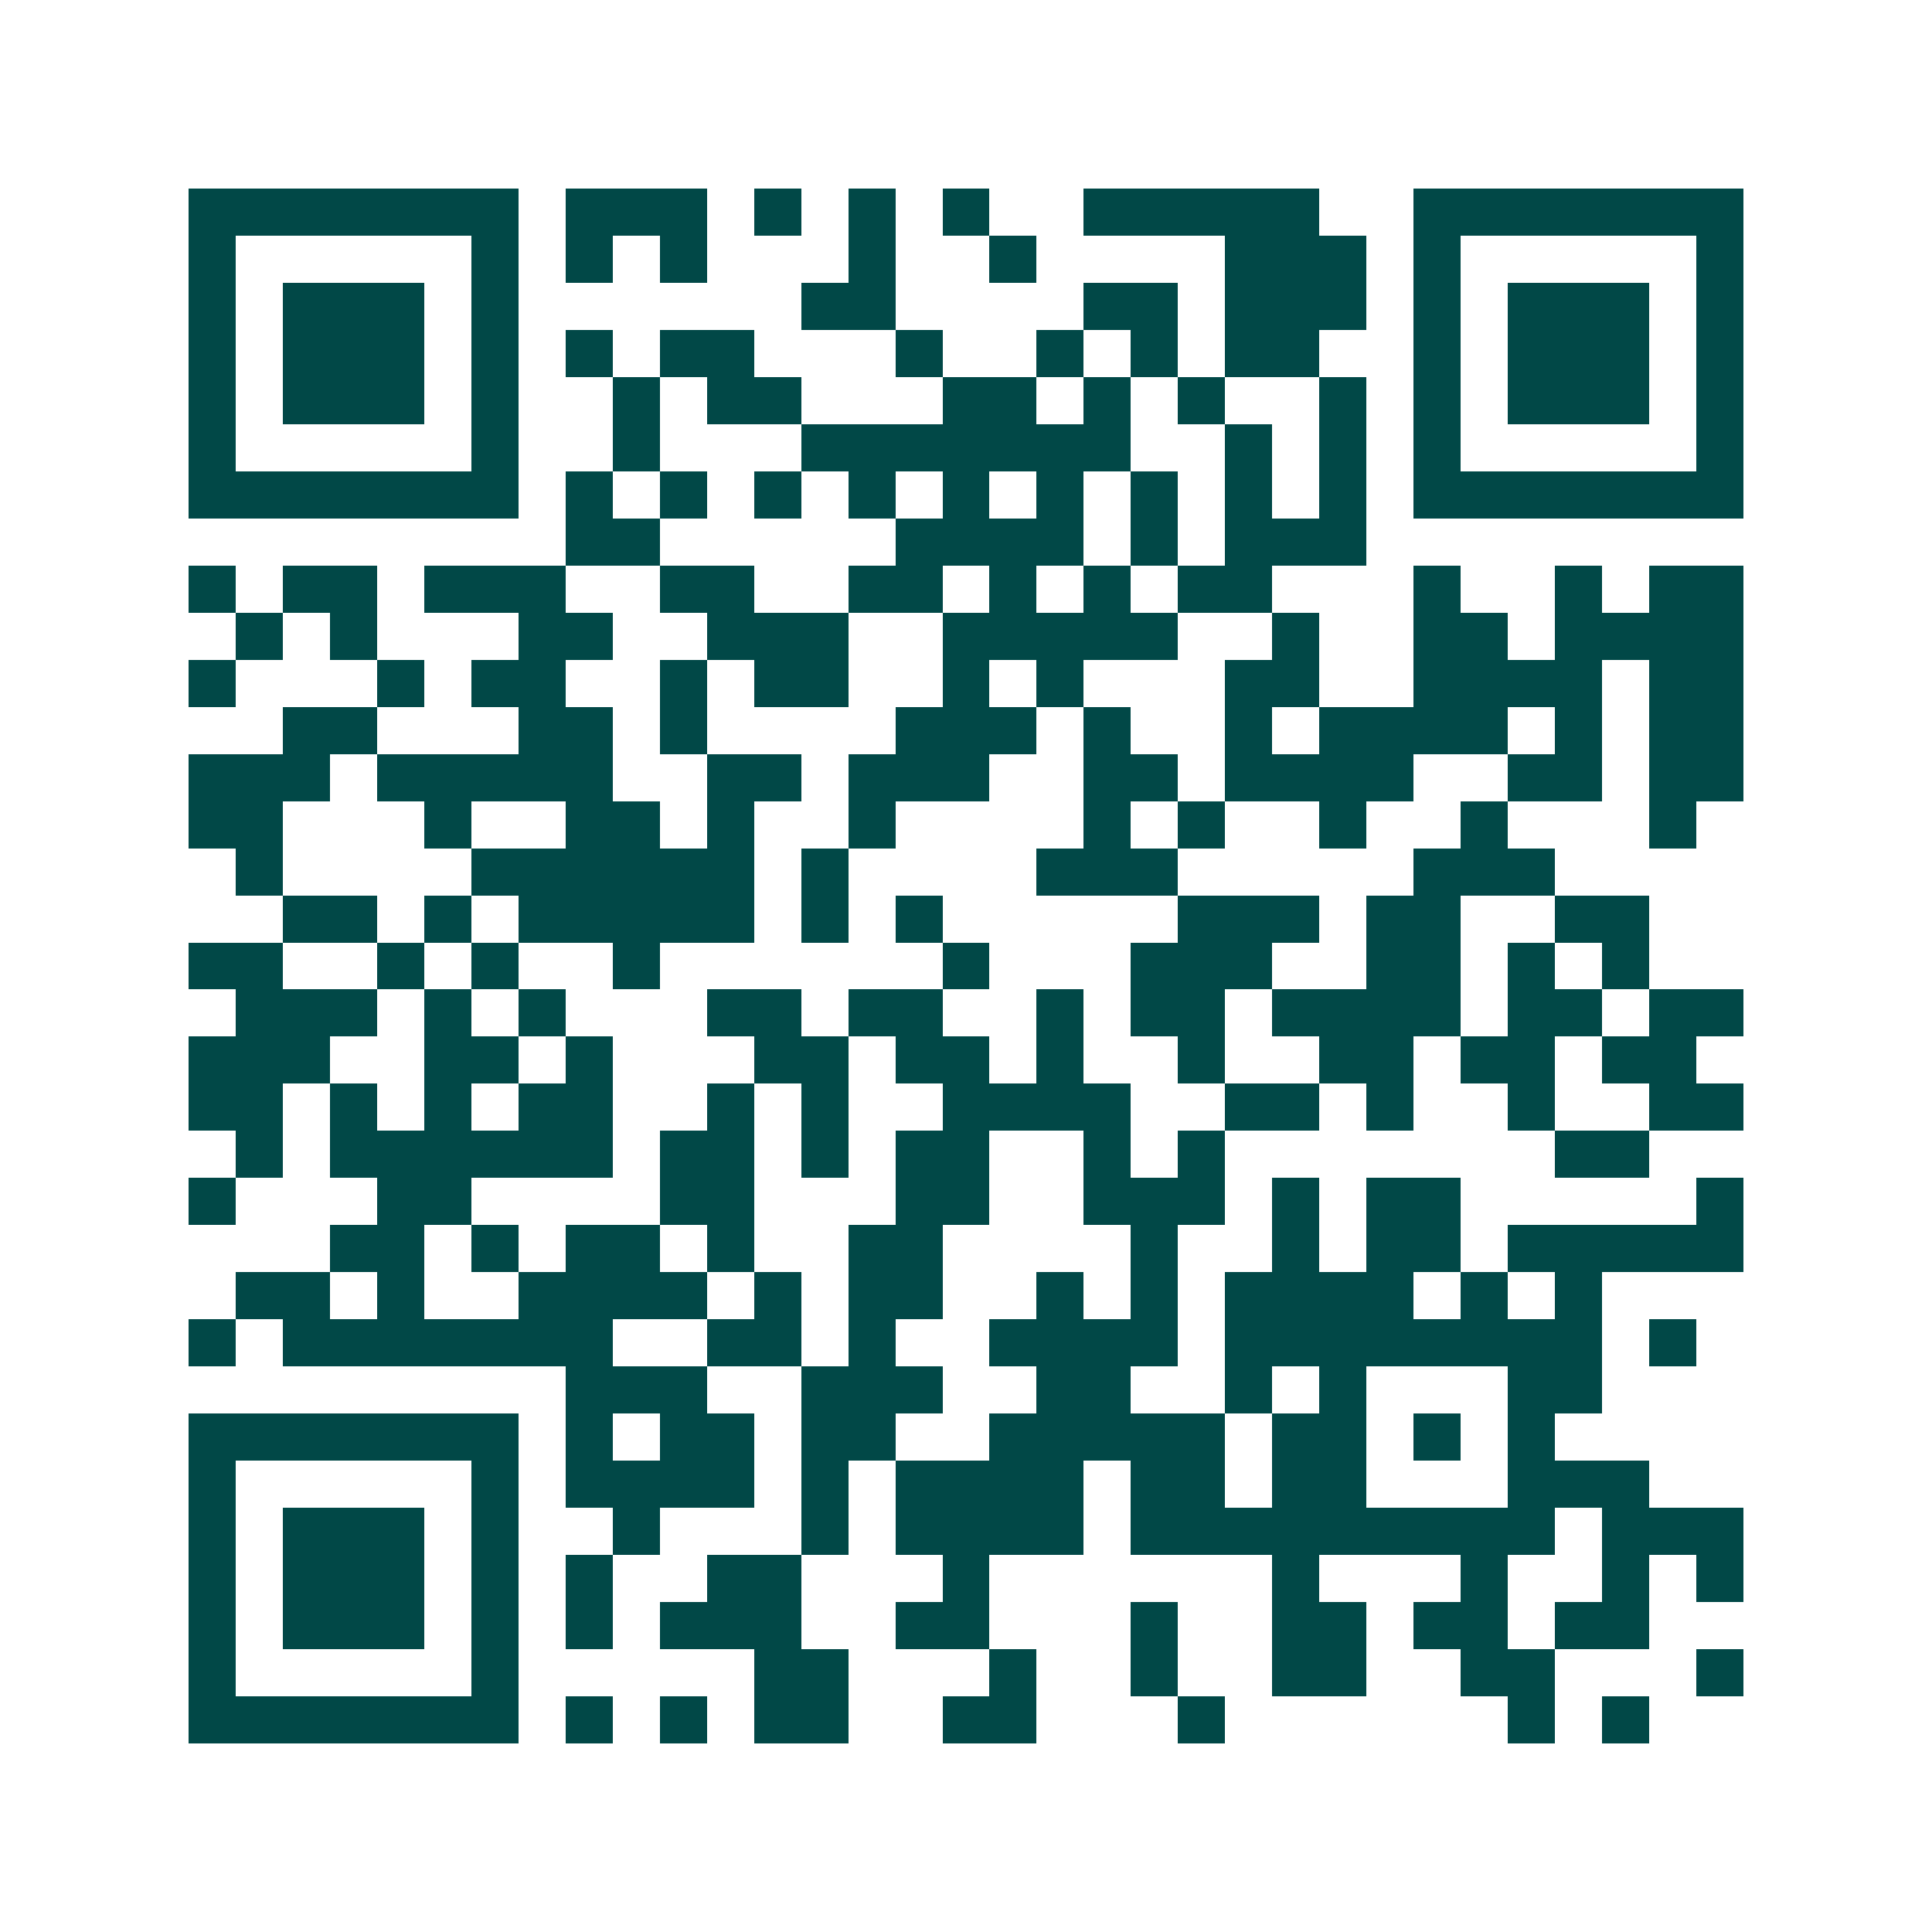 <svg xmlns="http://www.w3.org/2000/svg" width="200" height="200" viewBox="0 0 41 41" shape-rendering="crispEdges"><path fill="#ffffff" d="M0 0h41v41H0z"/><path stroke="#014847" d="M4 4.5h7m1 0h3m1 0h1m1 0h1m1 0h1m2 0h5m2 0h7M4 5.5h1m5 0h1m1 0h1m1 0h1m3 0h1m2 0h1m4 0h3m1 0h1m5 0h1M4 6.5h1m1 0h3m1 0h1m6 0h2m4 0h2m1 0h3m1 0h1m1 0h3m1 0h1M4 7.5h1m1 0h3m1 0h1m1 0h1m1 0h2m3 0h1m2 0h1m1 0h1m1 0h2m2 0h1m1 0h3m1 0h1M4 8.5h1m1 0h3m1 0h1m2 0h1m1 0h2m3 0h2m1 0h1m1 0h1m2 0h1m1 0h1m1 0h3m1 0h1M4 9.5h1m5 0h1m2 0h1m3 0h7m2 0h1m1 0h1m1 0h1m5 0h1M4 10.5h7m1 0h1m1 0h1m1 0h1m1 0h1m1 0h1m1 0h1m1 0h1m1 0h1m1 0h1m1 0h7M12 11.5h2m5 0h4m1 0h1m1 0h3M4 12.5h1m1 0h2m1 0h3m2 0h2m2 0h2m1 0h1m1 0h1m1 0h2m3 0h1m2 0h1m1 0h2M5 13.5h1m1 0h1m3 0h2m2 0h3m2 0h5m2 0h1m2 0h2m1 0h4M4 14.5h1m3 0h1m1 0h2m2 0h1m1 0h2m2 0h1m1 0h1m3 0h2m2 0h4m1 0h2M6 15.5h2m3 0h2m1 0h1m4 0h3m1 0h1m2 0h1m1 0h4m1 0h1m1 0h2M4 16.5h3m1 0h5m2 0h2m1 0h3m2 0h2m1 0h4m2 0h2m1 0h2M4 17.5h2m3 0h1m2 0h2m1 0h1m2 0h1m4 0h1m1 0h1m2 0h1m2 0h1m3 0h1M5 18.5h1m4 0h6m1 0h1m4 0h3m5 0h3M6 19.5h2m1 0h1m1 0h5m1 0h1m1 0h1m5 0h3m1 0h2m2 0h2M4 20.5h2m2 0h1m1 0h1m2 0h1m6 0h1m3 0h3m2 0h2m1 0h1m1 0h1M5 21.5h3m1 0h1m1 0h1m3 0h2m1 0h2m2 0h1m1 0h2m1 0h4m1 0h2m1 0h2M4 22.5h3m2 0h2m1 0h1m3 0h2m1 0h2m1 0h1m2 0h1m2 0h2m1 0h2m1 0h2M4 23.5h2m1 0h1m1 0h1m1 0h2m2 0h1m1 0h1m2 0h4m2 0h2m1 0h1m2 0h1m2 0h2M5 24.5h1m1 0h6m1 0h2m1 0h1m1 0h2m2 0h1m1 0h1m7 0h2M4 25.5h1m3 0h2m4 0h2m3 0h2m2 0h3m1 0h1m1 0h2m5 0h1M7 26.5h2m1 0h1m1 0h2m1 0h1m2 0h2m4 0h1m2 0h1m1 0h2m1 0h5M5 27.5h2m1 0h1m2 0h4m1 0h1m1 0h2m2 0h1m1 0h1m1 0h4m1 0h1m1 0h1M4 28.5h1m1 0h7m2 0h2m1 0h1m2 0h4m1 0h8m1 0h1M12 29.5h3m2 0h3m2 0h2m2 0h1m1 0h1m3 0h2M4 30.5h7m1 0h1m1 0h2m1 0h2m2 0h5m1 0h2m1 0h1m1 0h1M4 31.5h1m5 0h1m1 0h4m1 0h1m1 0h4m1 0h2m1 0h2m3 0h3M4 32.5h1m1 0h3m1 0h1m2 0h1m3 0h1m1 0h4m1 0h9m1 0h3M4 33.5h1m1 0h3m1 0h1m1 0h1m2 0h2m3 0h1m6 0h1m3 0h1m2 0h1m1 0h1M4 34.5h1m1 0h3m1 0h1m1 0h1m1 0h3m2 0h2m3 0h1m2 0h2m1 0h2m1 0h2M4 35.5h1m5 0h1m5 0h2m3 0h1m2 0h1m2 0h2m2 0h2m3 0h1M4 36.5h7m1 0h1m1 0h1m1 0h2m2 0h2m3 0h1m6 0h1m1 0h1"/></svg>
